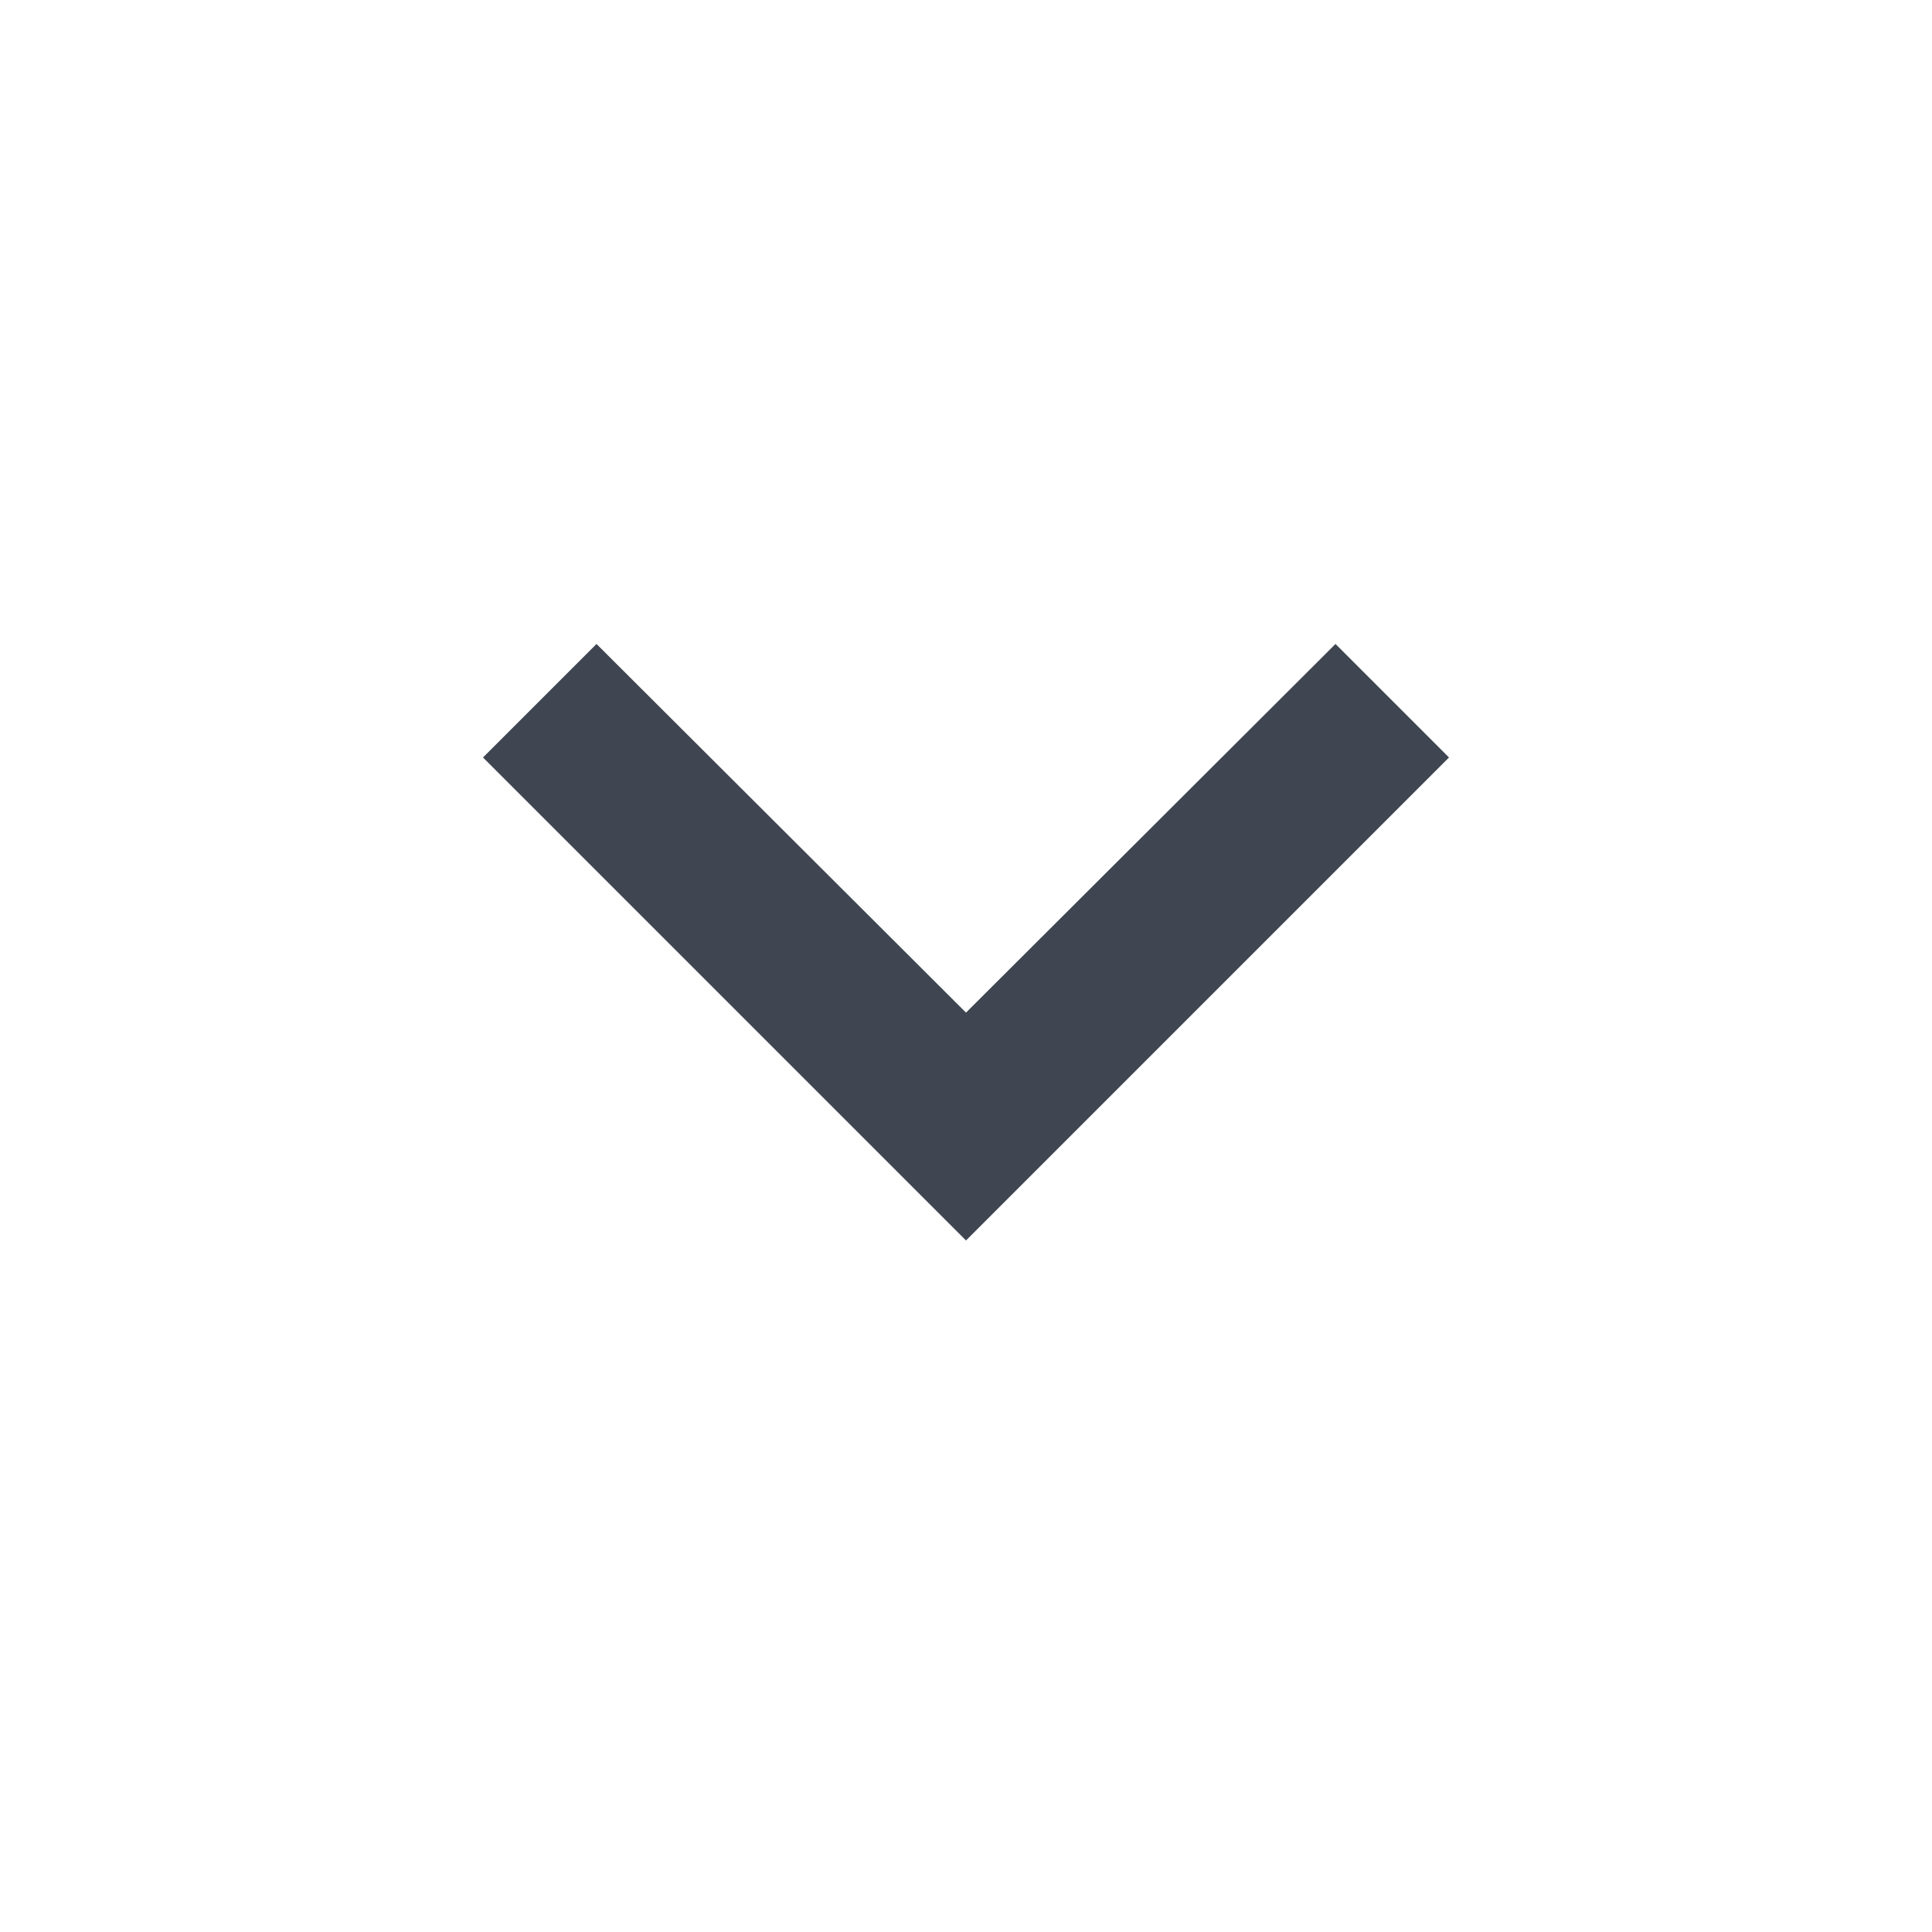<svg width="16" height="16" xmlns="http://www.w3.org/2000/svg">
 <defs>
  <clipPath id="clip0_308_9451">
   <rect id="svg_1" transform="matrix(1,0,0,-1,0,16) " fill="white" height="16" width="16"/>
  </clipPath>
 </defs>
 <g>
  <title>background</title>
  <rect fill="none" id="canvas_background" height="402" width="582" y="-1" x="-1"/>
 </g>
 <g>
  <title>Layer 1</title>
  <g transform="rotate(-180 8,7.803) " id="svg_2" clip-path="url(#clip0_308_9451)">
   <path id="svg_3" fill="#3F4651" d="m4.94,10.273l3.06,-3.053l3.06,3.053l0.94,-0.94l-4,-4l-4,4l0.94,0.94z"/>
  </g>
 </g>
</svg>